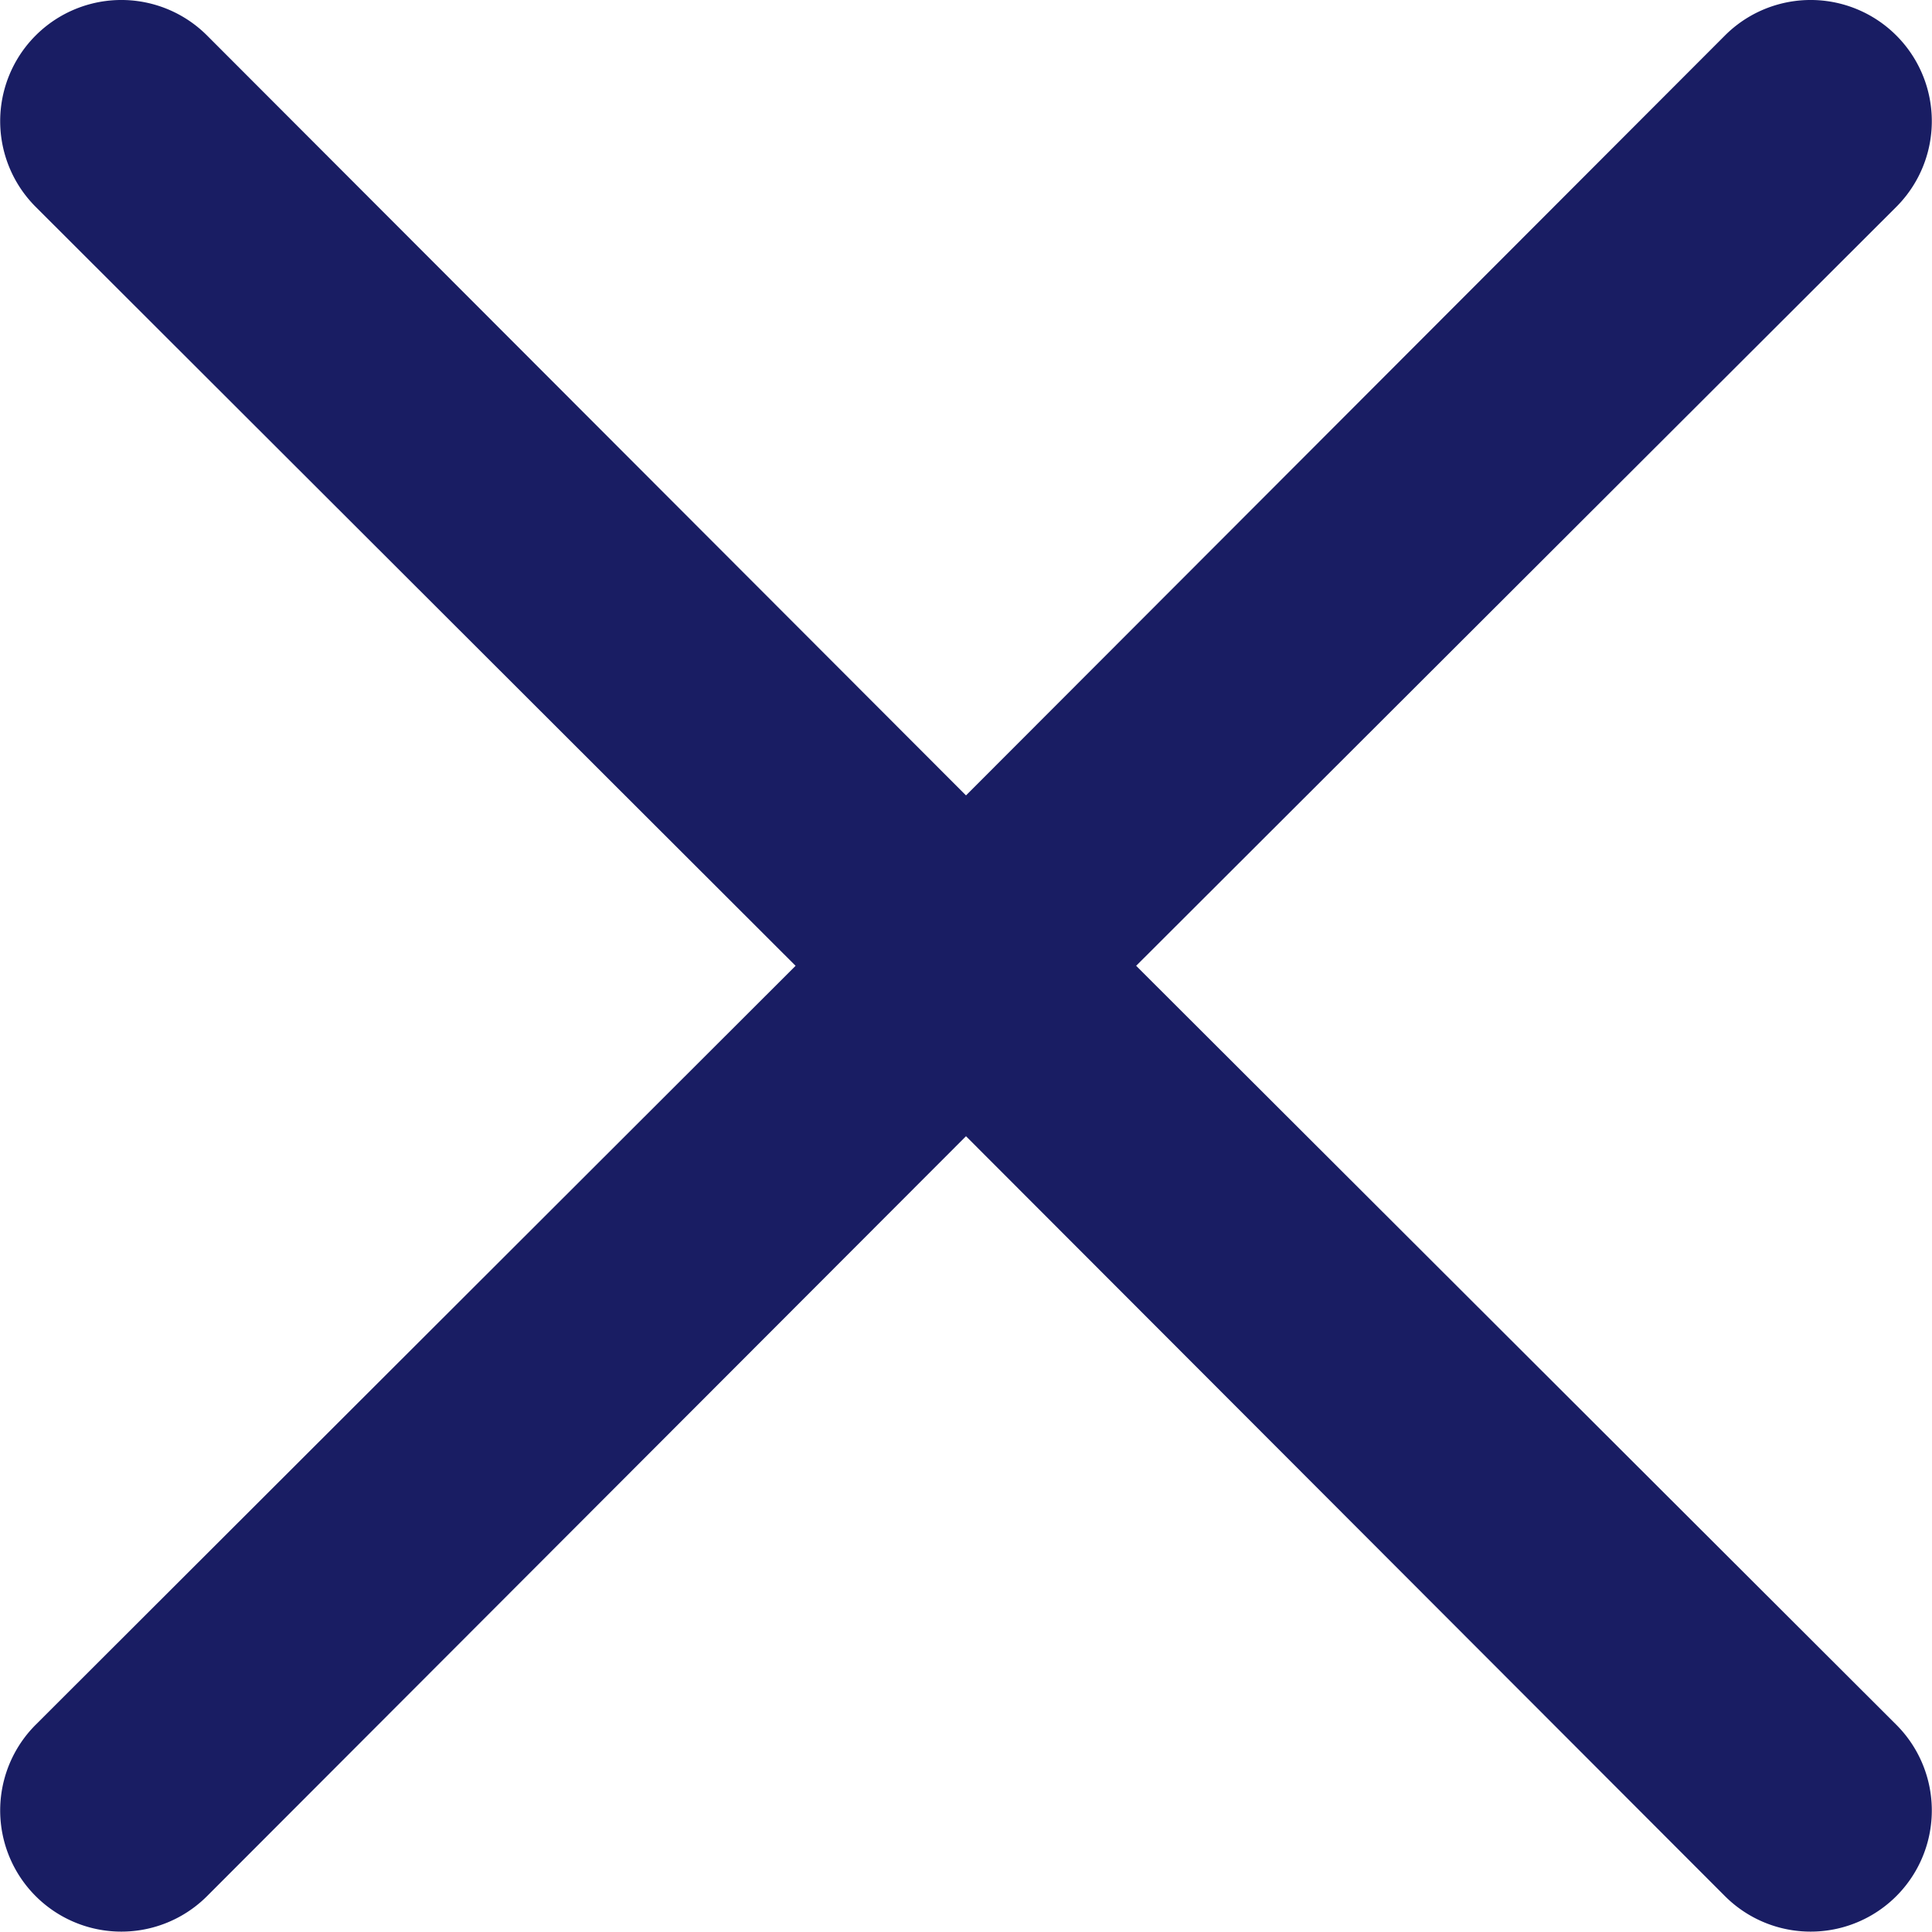<svg xmlns="http://www.w3.org/2000/svg" width="30" height="29.997" viewBox="0 0 30 29.997">
  <path id="_0160413fddd75d9ff40fd0d028f9569e" data-name="0160413fddd75d9ff40fd0d028f9569e" d="M21.636,18.993,33.44,7.208a1.881,1.881,0,1,0-2.661-2.661l-11.785,11.8L7.209,4.547A1.881,1.881,0,0,0,4.548,7.208l11.8,11.785L4.548,30.778a1.881,1.881,0,1,0,2.661,2.661l11.785-11.8,11.785,11.8a1.881,1.881,0,1,0,2.661-2.661Z" transform="translate(-3.994 -3.996)" fill="#191d63"/>
</svg>
